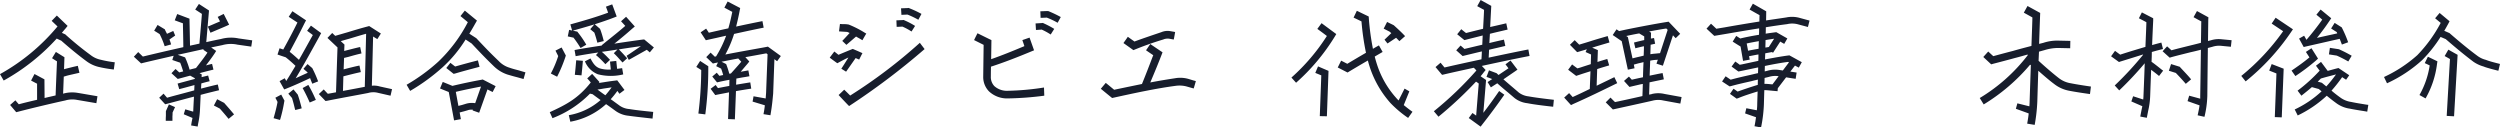 <svg xmlns="http://www.w3.org/2000/svg" width="405.36" height="20.666" viewBox="0 0 405.36 20.666">
  <path id="パス_15045" data-name="パス 15045" d="M10.755-10.765c.332.155.663.309.729.332,1.459,1.282,2.785,2.365,4.067,3.315a5.449,5.449,0,0,0,2.011.95,21.97,21.97,0,0,0,2.453.42l.155-1.171a17.663,17.663,0,0,1-2.3-.42,3.9,3.9,0,0,1-1.613-.751,51.274,51.274,0,0,1-4.045-3.293l-.066-.066-.553-.243c.177-.221.376-.464.575-.685l.354-.442L10.777-14.5l-.84.862s.553.53.95.906A32.86,32.86,0,0,1,1.56-5l.6,1.039A33.628,33.628,0,0,0,10.755-10.765ZM17.186-.288l.177-1.127-3.094-.53h-.022a5.324,5.324,0,0,0-2.365.088.133.133,0,0,1-.088.022L11.9-4.6l.177-.044c.464-.155,1.017-.265,1.591-.4l.774-.177-.265-1.127-.774.177c-.508.133-1.017.243-1.459.376l.066-1.945L10.622-8.6,10-7.582s.464.309.8.508c-.022.508-.177,4.133-.221,5.526-.553.133-1.171.265-1.79.42L8.765-4.156,7.152-5.018,6.6-3.957s.619.332.973.508V-.841C6.533-.6,5.494-.355,4.61-.112c-.243-.265-.553-.641-.553-.641L3.2,0,4.19,1.17l.354-.088c2.3-.6,5.658-1.392,7.6-1.812A4.041,4.041,0,0,1,14.07-.819C14.092-.819,17.186-.288,17.186-.288ZM29.652-12l-1.017.464c-.088-.2-.2-.376-.287-.575l-.066-.155-1.171-.707-.553.928s.685.42.884.553a12.5,12.5,0,0,1,.818,1.967L29.3-9.815a5.6,5.6,0,0,0-.265-.8l.928-.641Zm6.034.287.884-.376c.53-.221,1.105-.464,1.613-.685l.53-.243-.884-1.746-.973.486s.2.376.376.729c-.354.155-.729.309-1.083.464l-.884.376ZM23.265-7.825l1.171,1.083.265-.066c1.459-.354,3.227-.751,5.017-1.171l-.221.685s.95.332,1.282.442c.177.442.332.928.486,1.415-.221.044-.42.111-.641.155-.221-.2-.6-.553-.6-.553l-.663.685,1.017.928.265-.066c.53-.133,1.127-.309,1.746-.464.066.022.486.265.774.42a.166.166,0,0,0-.022.111c-.906.243-1.9.508-2.785.751l.265.906c.774-.2,1.658-.442,2.475-.663-.022.265-.022.553-.044.862-.884.243-1.79.486-2.63.707,0,0-1.348.354-1.768.486-.221-.243-.575-.663-.575-.663l-.707.663.973,1.061L30.669-.73c.751-.2,1.547-.42,2.343-.619C32.946-.222,32.9.817,32.9.817a1.076,1.076,0,0,1-.022.265L31.6.706l-.243.8,1.415.6c-.044.243-.111.508-.155.774l-.066.442,1.061.177.066-.42A14.206,14.206,0,0,0,33.984.839V.861l.111-2.5c1.061-.287,2.078-.53,2.984-.751l-.2-.928c-.84.177-1.768.42-2.719.663l.044-.84c.553-.155,1.039-.287,1.348-.354l-.243-.928c-.243.066-.619.155-1.061.265l.022-.442-.354-.2c.729-.2,1.5-.4,2.254-.575l-.221-.928c-.332.066-.663.155-.995.243.486-.641.973-1.282,1.392-1.923l.265-.42L35.8-9.328c.663-.133,1.26-.265,1.812-.376a5.078,5.078,0,0,1,2.5-.066h.022l2.166.309.155-1.017s-2.166-.309-2.188-.309a6.094,6.094,0,0,0-2.873.088c-.685.133-1.5.309-2.387.508l.442-5.128-1.636-1.061-.6.906s.751.486,1.083.707c-.022.464-.309,3.691-.4,4.818q-.729.166-1.525.332l-.088-4.376-1.989-.751-.4,1.017s.884.332,1.326.486c0,.508.066,2.9.066,3.868-2.277.508-4.642,1.061-6.564,1.525-.243-.243-.751-.729-.751-.729ZM34.6-9.063l-.088.111s.376.243.685.464c-.4.6-.84,1.194-1.326,1.812l-.53.685c-.354.088-.707.177-1.039.265a13.308,13.308,0,0,0-.641-1.79l-.088-.2-1.194-.42C31.84-8.444,33.277-8.776,34.6-9.063ZM28.459,1.016v.774c-.022.265-.022.508-.022.774H29.52V1.833a5.386,5.386,0,0,0,.022-.6c.066-.155.4-.884.4-.884l-.995-.442L28.5.905ZM38.626,2.253l.884-.729C38.957.861,38.56.4,37.985-.244l-.066-.088-1.149-.6L36.239.087s.818.42.973.508C37.72,1.17,38.118,1.635,38.626,2.253Zm23.23-5.371.2-7.979c.354.221.685.42.685.42l.575-.906-1.9-1.216-.221.066c-1.105.287-2.21.619-3.293.95-.707.2-1.37.4-1.989.575l-.486-.464-.774.8S56-9.594,56.286-9.328c-.022.464-.243,7.272-.243,7.272h.022c-.486.088-.95.177-1.348.243-.243-.243-.663-.707-.663-.707l-.8.751L54.341-.642l.287-.044c1.857-.376,5.282-.995,6.52-1.238l.111-.022a3,3,0,0,1,1.591-.022l2.033.464.243-1.061-2.011-.442A3.185,3.185,0,0,0,61.856-3.118Zm-1.149.177c-.818.155-2.188.42-3.536.663l.066-2.365c.774-.2,2.166-.553,2.829-.685l-.221-1.061c-.6.111-1.746.4-2.564.619l.066-1.857.729-.177c.685-.2,1.415-.4,2.1-.553l-.221-1.039c-.729.155-1.459.354-2.166.53l-.42.111.044-1.039-.6-.553q.663-.2,1.392-.4c.884-.265,1.812-.553,2.719-.8ZM53.28-10.986l.354-.663-1.658-1.216-.619.84s.553.4.928.685c-.774,1.37-1.525,2.763-2.254,4.023-.508-.464-.995-.906-1.5-1.3.906-1.68,1.636-3.072,2.431-4.686l.221-.42-2.21-1.481-.6.906s.928.619,1.415.928c-.729,1.481-1.415,2.785-2.3,4.376l-.6-.2-.332,1.017s1.171.4,1.326.442a21.058,21.058,0,0,1,1.591,1.392c-.553.928-1.061,1.768-1.5,2.453-.133-.243-.243-.442-.243-.442l-.84.464.751,1.348.4-.155c1.326-.53,2.586-1.105,3.8-1.68.088.243.177.486.265.685l.088.221.95-.376-.088-.221a17.085,17.085,0,0,0-.818-1.835L52.2-5.969l-.774-.663-.663.774s.508.442.619.53c.022.044.044.066.066.111-.641.287-1.282.575-1.945.884C50.628-6.168,51.976-8.621,53.28-10.986ZM45.92,2.143l1.039.287.066-.2a22.8,22.8,0,0,0,.619-2.741l.044-.177-.53-.995-.95.508s.243.464.354.685c-.155.884-.354,1.591-.575,2.409Zm4.708-4.885c.508.928.862,1.68,1.149,2.343l.995-.42A22.49,22.49,0,0,0,51.556-3.25ZM49.368.6l.066.221L50.473.551,50.429.33c-.177-.663-.309-1.194-.553-1.9l-.022-.088-.707-.862-.84.685s.486.575.6.707C49.1-.509,49.213-.045,49.368.6ZM84.2-6.035a3.983,3.983,0,0,1-1.79-1.105c-1.326-1.26-2.188-2.166-3.581-3.647l-.044-.044-1.127-.729c.332-.53.663-1.105.995-1.7l.243-.42L76.93-15.3l-.707.884s.774.641,1.194.995a24.206,24.206,0,0,1-4.8,6.41,29.672,29.672,0,0,1-5.128,3.735l.575.995a31.776,31.776,0,0,0,5.3-3.868,20.957,20.957,0,0,0,3.691-4.465c.442.287.928.619.973.641,1.392,1.481,2.254,2.387,3.581,3.669a5.723,5.723,0,0,0,2.232,1.37c.6.177,1.061.309,1.591.442.309.088.641.177,1.017.287l.309-1.083c-.376-.111-.707-.2-1.039-.309C85.24-5.726,84.754-5.836,84.2-6.035Zm-8.819.928c1.26-.376,2.365-.663,3.934-1.083l-.265-1.039c-1.481.376-2.52.663-3.691.995-.265-.2-.774-.6-.774-.6l-.663.84,1.194.95ZM79.648-4.09c-1.481.265-3.271.641-4.73.995l-1.569-.641-.442,1.061s1.017.42,1.415.575c.111.53.862,4.6.862,4.6l1.105-.2-.2-1.083c.265-.066.486-.133.685-.177.2-.066.4-.111.6-.177a1.811,1.811,0,0,1,.862-.088l-.044.111,1.061.376L80.6-2.521c.42.221.84.42.84.42l.486-.95-2.1-1.083Zm-1.039,3.8a3.387,3.387,0,0,0-1.547.111c-.2.066-.376.111-.575.177-.177.044-.354.088-.6.155l-.42-2.277c1.282-.309,2.807-.619,4.089-.862ZM95.695-9.24l.928-.53A14.809,14.809,0,0,0,95.3-11.715l-.133-.177-.729-.155c1.326-.376,2.475-.707,3.492-1.017l-.663.774s.486.42.663.553c.2.575.354,1.105.486,1.636l1.039-.265a15.958,15.958,0,0,0-.553-1.857l-.066-.133-.84-.729c1.083-.354,2.078-.685,3.05-1.061l.508-.2-.729-1.967-1.017.376s.2.53.354.973c-1.746.641-3.559,1.194-6.122,1.9l.287.995-.486-.111-.221,1.061s.663.155.928.2A18.421,18.421,0,0,1,95.695-9.24Zm4.155-1.039-.729.6.044.044c-1.68.243-3.293.508-4.443.729l.177.995c.973-.177,2.277-.4,3.669-.6l-.376.42A14.2,14.2,0,0,1,99.717-6.61l.751-.707c-.354-.376-.751-.8-1.326-1.3.862-.111,1.724-.243,2.542-.376l-.6.6c.442.42.774.8,1.083,1.149l.332.354.751-.685-.332-.354c-.287-.332-.619-.685-1.017-1.083,1.392-.221,2.652-.4,3.581-.53,0,0-1.636,1.127-2.321,1.569l.354.663,2.918-1.636c.265.221.486.42.486.42l.663-.8-1.569-1.3-.243.022c-1.017.133-2.741.376-4.6.663.973-.774,1.879-1.525,2.9-2.431l.42-.354L103.077-14.3l-.818.729s.376.4.685.751C101.883-11.892,100.933-11.141,99.85-10.279Zm-7.957,5.7A23.087,23.087,0,0,0,93.241-7.8l.066-.221-.685-1.3-.995.508.442.884a16.691,16.691,0,0,1-1.194,2.829Zm2.873-.309,1.083.088L95.96-5.9l.111-1.26-1.083-.088-.111,1.26Zm4.067-1.039c-.641-.221-1.039-.663-1.525-1.613l-.906.464a3.766,3.766,0,0,0,2.1,2.1,8.5,8.5,0,0,0,4.111.022l-.177-1.017c-.287.044-.575.088-.818.111l-.133-1.282-1.017.111.133,1.282A4.991,4.991,0,0,1,98.833-5.925ZM97.22-1.836c.133.022.309.066.42.088.332.243.8.6,1.3.95a10.5,10.5,0,0,1-5.15,2.453l.243,1.061A11.645,11.645,0,0,0,99.828-.134c.309.2.6.42.884.619l.575.42a4.3,4.3,0,0,0,2.166.84c.928.133,2.321.287,3.912.464l.111-1.083c-1.569-.155-2.962-.309-3.868-.464a3.133,3.133,0,0,1-1.7-.641l-.553-.4c-.243-.177-.508-.376-.774-.553a13.739,13.739,0,0,0,1.083-1.348c.177.243.332.464.332.464l.818-.619L101.64-4l-.287.044c-.751.088-1.459.2-2.144.309-.177.022-.376.066-.553.088l.111-.155L97.573-5.04l-.8.729s.332.354.575.663C95.3-1.062,93.44-.089,90.7,1.17l.442.973A17.082,17.082,0,0,0,97.22-1.836Zm2.166-.818c.442-.066.884-.133,1.348-.2A16.237,16.237,0,0,1,99.717-1.57c-.486-.332-.928-.663-1.282-.928C98.745-2.543,99.054-2.587,99.386-2.653ZM98.06-2.808v.044l-.022-.022A.022.022,0,0,0,98.06-2.808Zm17.859,4.332a56.608,56.608,0,0,0,.486-7.471v-.332l-1.326-.862-.619.973s.508.309.8.508a57.966,57.966,0,0,1-.464,7.051Zm5.658-17.24-2.033-1.061-.53.995s.818.442,1.282.685c-.2.995-.4,1.857-.641,2.674-.751.155-1.481.332-2.188.486,0,0-.575.133-.973.221-.177-.287-.442-.663-.442-.663l-.884.6.84,1.282,1.7-.376c.508-.111,1.039-.243,1.591-.354a18.051,18.051,0,0,1-1.636,3.36.645.645,0,0,0-.2.044c-.243-.243-.685-.663-.685-.663l-.707.729,1.083,1.039.265-.066c.177-.044.376-.066.553-.111l-.287.6.8.4a9.765,9.765,0,0,1,.332,1.039c-.221.044-.42.088-.619.133-.177-.221-.42-.508-.42-.508l-.729.619.774.95.287-.066c.553-.133,1.127-.243,1.724-.354l-.022.995c-.6.111-1.216.221-1.835.354-.177-.221-.376-.508-.376-.508l-.818.619.751,1.017.309-.066c.663-.133,1.3-.243,1.923-.376l-.155,4.332,1.105.044.177-4.575c.884-.155,1.7-.287,2.475-.4l-.155-1.017c-.707.111-1.481.243-2.3.376l.044-.995c.464-.088.928-.177,1.37-.243l.751-.133-.177-.95-.729.133c-.177.022-.332.066-.508.088.376-.442.729-.862,1.127-1.326l.265-.332-.641-.707c1.017-.177,2.078-.376,3.161-.575,0,0,.133-.022.243-.044a2.141,2.141,0,0,0,.2.155c-.022.486-.243,6.255-.243,6.277-.022.287-.044.575-.066.884l-1.967-.354-.155.862,1.989.6c-.044.42-.111.884-.221,1.437l1.127.177c.287-1.68.354-2.608.442-3.514V-1.88l.2-5.548c.243.2.442.332.442.332l.6-.84-2.1-1.525-.2.044-.464.088c-2.21.4-4.332.774-6.233,1.149a18.209,18.209,0,0,0,1.415-3.337c1.7-.376,3.426-.751,4.8-1.017l-.2-1.061c-1.238.243-2.741.553-4.266.884.2-.8.4-1.636.575-2.586Zm-.309,8.178c.111.133.309.332.486.53-.553.641-1.061,1.216-1.68,1.9h.022c-.111.022-.2.022-.287.044a13.361,13.361,0,0,0-.442-1.392l-.066-.177-.751-.376Q119.842-7.273,121.267-7.538Zm29.441-2.542A82.529,82.529,0,0,1,139.48-1.57l-.066.044s-.84-.84-.973-.95c-.111.111-.774.751-.906.862.133.155,1.569,1.68,1.7,1.79a114,114,0,0,0,12.245-9.239C151.371-9.2,150.818-9.925,150.708-10.08Zm-11.913.332c.111-.088,1.061-.906,1.569-1.348.221.133.464.265.663.376,0,0,.243.155.376.221.066-.155.53-.928.619-1.083l-.177-.088a16.219,16.219,0,0,0-2.674-1.37,4.913,4.913,0,0,0-1.017-.066s-.265-.022-.4-.022c-.022.155-.133,1.017-.155,1.194.2.022,1.3.088,1.3.088h.022a3.131,3.131,0,0,1,.4.177c-.464.508-1.105,1.194-1.194,1.282C138.242-10.279,138.684-9.859,138.794-9.748ZM137.4-6.809c.575-.309,1.171-.641,1.724-.884-.442.729-1.083,1.724-1.149,1.812.133.088.641.4.774.486.088-.133,1.105-1.569,1.547-2.21.265.111.508.221.575.243.066-.133.442-.884.53-1.039-.177-.088-1.5-.663-1.569-.685-.088.022-2.056.84-2.056.84l-.2.088-.066.022s-.53-.42-.663-.53c-.111.133-.641.84-.751.995.133.111,1.127.84,1.238.906A.318.318,0,0,1,137.4-6.809Zm13.063-7.006.508-.95a16.432,16.432,0,0,0-1.989-.928l-.088-.044-.111.022-1.127.044.066,1.061s.818-.044.995-.044A14.038,14.038,0,0,1,150.465-13.815Zm-3.514,1.149s.729-.022.928-.044a9.552,9.552,0,0,1,1.481.8l.575-.906a11.715,11.715,0,0,0-1.724-.906l-.111-.066-.133.022-1.061.044Zm13.107,1.039c-.088.155-.486.95-.553,1.105l1.547.774-.066,5.061v.066a3.318,3.318,0,0,0,.928,2.409,4.279,4.279,0,0,0,3.072,1.149,50.9,50.9,0,0,0,5.9-.442c0-.155-.044-1.127-.044-1.326a42.081,42.081,0,0,1-5.857.53,3.048,3.048,0,0,1-2.188-.751,2.119,2.119,0,0,1-.575-1.569v-.066s0-.641.022-1.525c2.056-.663,4.288-1.525,6.984-2.652-.066-.177-.663-1.879-.729-2.056-.155.044-1.017.354-1.171.4.066.177.332.973.332.973l-.088.044c-1.857.774-3.47,1.437-5.3,2.078.022-1.481.044-3.028.044-3.094C162.2-10.566,160.234-11.539,160.057-11.627Zm11.515-3.581-.111-.022h-.111l-1.105.044.044,1.061s.818-.022.995-.044a12.944,12.944,0,0,1,1.768.84l.508-.928A19.627,19.627,0,0,0,171.572-15.208Zm.928,2.873a14.3,14.3,0,0,0-1.724-.906l-.111-.066-.133.022-1.061.066.066,1.061s.707-.044.928-.066a10.451,10.451,0,0,1,1.459.8Zm19.8,9.217a4.517,4.517,0,0,1,1.636.111s.995.287,1.171.332c.066-.155.309-1.039.354-1.194-.133-.044-.4-.111-.4-.111l-.8-.243a4.813,4.813,0,0,0-2.166-.111c-1.3.2-2.652.42-4.023.685.774-1.812,1.415-3.382,1.989-4.885-.133-.088-1.835-1.238-1.989-1.348-.088.133-.6.884-.685,1.017.155.111,1.171.8,1.171.8l-.044.088c-.553,1.459-1.149,3.006-1.79,4.575-1.5.309-3.006.619-4.465.928H182.2s-1.194-.995-1.348-1.105l-.8.95c.155.133,1.746,1.437,1.835,1.5C185.387-1.9,189.056-2.7,192.3-3.118Zm-2.078-7.515.044-.022a1.921,1.921,0,0,1,.884-.088s.575.111.729.133c.044-.177.2-1.039.221-1.216-.088-.022-.2-.044-.2-.044l-.641-.111a2.619,2.619,0,0,0-1.392.177c-1.37.464-3.271,1.105-4.31,1.5l-.044.022-1.083-.774c-.088.155-.619.884-.707,1.017.155.111,1.525,1.083,1.613,1.149A51.871,51.871,0,0,1,190.227-10.632Zm28.8,3.448-.553,1.105,1.591.818.287-.177c.818-.486,1.879-1.127,3.006-1.768a16.455,16.455,0,0,0,3.669,6.9A17.929,17.929,0,0,0,229.879,2.1l.707-.995c-.442-.309-.928-.685-1.415-1.083l.906-2.232-.774-.442L228.332-.73c-.133-.133-.265-.265-.376-.4a14.951,14.951,0,0,1-3.05-5.216c-.155-.464-.309-.973-.442-1.5.442-.265.862-.508,1.282-.751l-.6-1.061c-.332.177-.641.354-.973.553a41.411,41.411,0,0,1-.663-4.907l-.022-.332-1.923-.928-.53,1.105s.884.42,1.282.619a40.6,40.6,0,0,0,.729,5.084c-1.105.641-2.188,1.282-3.028,1.79C219.668-6.853,219.027-7.184,219.027-7.184Zm7.515-2.785,1.392-.928c.2.2.376.376.53.553l.928-.818c-.464-.508-1.061-1.061-1.569-1.525l-.243-.221-.066-.044-1.039-.508-.553,1.083s.818.42.95.486a1.034,1.034,0,0,1,.133.111.962.962,0,0,0,.155.133l-1.105,1.061ZM210.959-4.444l.751.84a32.962,32.962,0,0,0,6.255-7.449l.265-.442-2.387-1.768-.685.928s1.039.751,1.547,1.149A32.049,32.049,0,0,1,210.959-4.444Zm5.747,6.277.265-7.36-1.7-.729L214.827-5.2s.6.243.973.4c-.022.707-.243,6.609-.243,6.609Zm31.1-3.868-.906-.774c-.553-.464-1.061-.906-1.569-1.348.575-.4,1.194-.818,1.835-1.26l.442-.309-1.127-1.481-.818.619s.265.332.486.641c-.553.376-1.083.729-1.613,1.083-.088-.066-.155-.155-.243-.221l-.066-.066-1.238-.464-.4,1.061s.641.243.928.354c-.265.155-.508.332-.751.486l.53.862c.354-.221.685-.442,1.039-.663.619.553,1.216,1.061,1.835,1.569l.906.774a4.052,4.052,0,0,0,2.122.884c1.017.2,2.586.4,4.2.575l.111-1.127c-1.591-.177-3.116-.376-4.089-.553A3.231,3.231,0,0,1,247.8-2.034Zm-6.918-1.746a5.362,5.362,0,0,1,.442.309c-.044.508-.332,4.111-.42,5.194-.309-.221-.6-.42-.6-.42l-.6.818,1.923,1.392.309-.4c1.061-1.348,2.188-2.851,3.536-4.774l-.84-.6c-.928,1.348-1.768,2.5-2.564,3.536l.442-5.327-.884-.6c.177-.221.354-.42.508-.641l.309-.376-.619-.663c2.453-.53,5.106-1.105,7.736-1.613L249.373-9c-2.166.42-4.354.884-6.432,1.326l.066-1.282c.84-.2,1.746-.4,2.63-.619l-.221-1.017c-.8.177-1.591.354-2.365.553l.088-1.5c.95-.243,1.945-.464,2.873-.685l-.221-1.017c-.84.2-1.724.4-2.608.6l.177-3.426-1.724-.95-.553.995s.729.4,1.105.6c0,.265-.066,1.569-.155,3.072-1.017.243-1.989.486-2.763.685-.265-.2-.774-.619-.774-.619l-.663.818,1.171.95.265-.066c.751-.2,1.68-.42,2.7-.685-.022.508-.044,1.017-.066,1.5-1.061.243-2.033.486-2.9.685-.221-.221-.619-.553-.619-.553l-.707.774,1.039.928L238.985-8c.84-.2,1.812-.442,2.851-.685-.022.553-.044.995-.066,1.282-2.232.486-4.288.928-5.99,1.326-.243-.287-.641-.774-.641-.774l-.818.707,1.061,1.26.309-.066c1.392-.332,3.05-.685,4.84-1.083.133.133.287.287.42.442a55.606,55.606,0,0,1-6.9,6.609l.751.884A63.248,63.248,0,0,0,240.886-3.781ZM271.233-.73l2.785.508.2-1.061-2.785-.508a4.405,4.405,0,0,0-2.078.022v.022s-.155.022-.4.066l.066-1.989c.729-.155,1.481-.309,2.321-.486l-.2-1.017c-.751.133-1.437.287-2.1.42l.088-2.431a6,6,0,0,1,1.017-.133l.221-.022-.221.641,1.039.332,1.636-4.929c.243.265.442.464.442.464l.729-.707-1.879-1.967-.265.044c-1.835.287-6.034,1.083-7.758,1.481l-.42-.287-.619.928s1.171.8,1.459.995c.088.4.995,4.619.995,4.619l1.083-.221-.111-.6.729-.2c.309-.066.575-.133.84-.2-.044.818-.066,1.658-.088,2.453-.2.044-.42.088-.641.133,0,0-.8.177-1.171.265-.2-.221-.464-.508-.464-.508l-.8.707.884.973,1.79-.42c.111-.022.243-.044.376-.066-.022.8-.044,1.5-.066,1.967-1.636.376-4.089.906-4.443.973-.265-.243-.729-.729-.729-.729l-.774.774L263.077.728s6.454-1.415,6.476-1.437A3.607,3.607,0,0,1,271.233-.73Zm-3.072-9.791c-.53.111-1.061.243-1.658.4l.221.928c.508-.133.95-.243,1.392-.332,0,.442-.022.973-.044,1.525-.332.088-.707.177-1.105.265l-.707.177-.751-3.448-.265-.177c.619-.133,1.348-.287,2.1-.42.221.133.6.354.818.486Zm3.581-1.879.221.221L270.724-8.4c-.309.022-.641.066-.663.066a7.812,7.812,0,0,0-.906.111L269.2-9.77c.243-.044.486-.111.729-.155l-.177-.928c-.177.022-.354.066-.508.088l.022-.95-.309-.2C269.995-12.113,271.012-12.29,271.741-12.4ZM256.557-1.283c-.243-.287-.575-.641-.575-.641l-.8.729L256.291.021l.354-.177c2.343-1.039,4.8-2.232,7.139-3.382l-.464-.973c-.95.464-1.923.928-2.873,1.392l.088-2.7c.641-.221,1.282-.4,1.945-.6l-.309-1.039c-.53.155-1.061.309-1.591.486l.066-1.923-.928-.4c.111-.022.2-.066.287-.088.862-.265,1.7-.508,2.52-.751l-.287-1.039c-.84.243-1.68.486-2.542.751-.663.221-1.348.42-2.078.641l-.729-.729-.774.751,1.171,1.194.309-.088c.442-.133.84-.243,1.26-.376l-.2.442s.53.243.884.4c0,.2-.022.8-.044,1.569-.553.177-1.105.354-1.636.53,0,0-.287.088-.53.155-.287-.2-.862-.641-.862-.641l-.641.862,1.3.995,1.061-.354,1.26-.4c-.044,1.105-.088,2.254-.111,2.873C258.413-2.145,257.485-1.7,256.557-1.283Zm29.993-.906c-.044,1.216-.066,2.011-.066,2.011a8.471,8.471,0,0,1-.066,1.039l-1.7-.332-.2.84,1.768.619c-.066.464-.133.928-.243,1.459l1.061.2a22.881,22.881,0,0,0,.464-3.8s.022-.884.066-2.254a9.333,9.333,0,0,1,.95.066l1.194.111.044-.486,1.348-1.768c.774.133,1.547.243,1.547.243l.155-1.017s-.464-.066-1.017-.155l.751-.973.619.332.486-.884L291.7-8.046l-.177.022c-1.039.133-2.387.376-3.78.641.022-.332.022-.663.044-.995.354-.066.729-.133,1.083-.2l.177.111,1.171-1.812c.332.2.641.376.641.376l.508-.884-1.79-1.017-.177.022c-.464.066-.995.133-1.547.221.022-.376.022-.707.022-1.039,1.216-.2,2.409-.376,3.47-.508a3.561,3.561,0,0,1,1.79.044l1.569.42.265-1.039-1.547-.42a4.576,4.576,0,0,0-2.232-.088c-1.017.155-2.122.309-3.271.486.022-.906.022-1.481.022-1.481l-2.166-1.238-.53.95s1.194.685,1.613.906c0,.088-.022.464-.022,1.039-1.945.309-3.934.641-5.658.95,0,0-.95.155-1.326.221-.243-.243-.862-.818-.862-.818l-.729.8,1.26,1.171,1.835-.309c1.68-.287,3.581-.619,5.437-.906,0,.309,0,.663-.022,1.039-1.061.177-2.122.376-3.028.6l.022.022-.685-.442-.575.928s.973.619,1.282.8c.066.4.4,2.321.4,2.321l1.083-.2-.111-.553c.486-.088.995-.2,1.525-.287,0,.354,0,.707-.022,1.039-.928.2-1.857.4-2.674.575,0,0-.155.022-.332.066-.221-.177-.729-.53-.729-.53l-.6.818,1.105.8.774-.155c.751-.155,1.569-.332,2.431-.508,0,.309-.022.619-.022.928-.442.088-.862.2-1.238.287-1.194.265-2.232.508-3.2.774-.265-.177-.818-.553-.818-.553l-.575.84,1.216.8.221-.044c1.017-.287,2.122-.53,3.382-.818.309-.088.641-.155.995-.243-.022.309-.022.6-.022.862h-.022c-1.3.4-2.453.8-3.249,1.083-.243-.177-.663-.464-.663-.464l-.575.84,1.083.774.265-.088C284.118-1.416,285.246-1.791,286.55-2.189Zm1.282-8.333c.486-.088.973-.155,1.392-.221l-.862,1.348c-.177.022-.376.066-.553.088C287.81-9.726,287.832-10.124,287.832-10.522Zm-.111,4.2c1.37-.287,2.719-.53,3.78-.663a.36.36,0,0,0,.133.066l-.995,1.326q-.265-.033-.464-.066a4.515,4.515,0,0,0-2.033.111c-.155.044-.287.066-.442.111C287.7-5.726,287.721-6.035,287.721-6.322Zm-.044,1.945c.221-.066.464-.111.707-.177a3.507,3.507,0,0,1,1.569-.111l-.995,1.326-.287-.022a9.314,9.314,0,0,0-1.017-.066C287.655-3.736,287.677-4.046,287.677-4.377ZM285-8.8l-.221-1.171c.619-.133,1.3-.265,1.967-.376-.022.4-.022.818-.044,1.238C286.13-9.019,285.555-8.908,285-8.8ZM335.33-4.4c-.8-.619-2.122-1.746-3.227-2.763.022-.486.044-.995.066-1.481.309-.088.641-.177.95-.265a7.471,7.471,0,0,1,2.166-.332h.022l1.923.044.022-1.194-1.923-.044a7.219,7.219,0,0,0-2.5.376c-.221.044-.42.111-.641.155.088-2.741.177-5.017.177-5.017l-2.056-1.127-.6,1.083s.973.53,1.392.774c0,.265-.066,2.232-.155,4.619-1.017.265-2.033.53-3.028.818-1.039.265-2.1.553-3.161.84-.287-.265-.818-.751-.818-.751l-.8.884,1.282,1.194.309-.088c1.194-.309,2.365-.619,3.492-.928.707-.177,1.392-.376,2.1-.575a.24.24,0,0,1,.022.111,27.943,27.943,0,0,1-7.78,6.94l.641,1.039a30.722,30.722,0,0,0,7.515-6.432c.044.022.088.022.133.044-.111,3.05-.2,5.857-.2,5.857,0,.287-.022.553-.044.84l-1.945-.486-.243.884,2.078.751c-.044.508-.133,1.039-.243,1.658l1.216.2A26.788,26.788,0,0,0,331.9-.6s.066-2.232.155-4.951c.928.818,1.879,1.636,2.542,2.122A5.6,5.6,0,0,0,337.1-2.3c1.017.2,2.52.42,3.337.53l.155-1.216c-.8-.111-2.254-.332-3.249-.53A4.241,4.241,0,0,1,335.33-4.4Zm21.506.243c-.508-.619-1.171-1.3-1.746-1.923L355-6.19l-1.415-.442-.354,1.083s.906.287,1.127.354c.553.575,1.149,1.216,1.613,1.768ZM356.5-9.594c-.973.243-1.9.464-2.851.729-.265-.243-.707-.641-.707-.641l-.729.8,1.149,1.039.287-.088c1.039-.287,2.056-.53,3.116-.8q.763-.166,1.658-.4c-.044,3.426-.111,7.493-.111,7.493v.442l-1.79-.486-.265.884,1.945.685c-.066.486-.177,1.017-.309,1.613L359,1.922a16.352,16.352,0,0,0,.464-3.36s.044-4.288.088-7.8c.243-.066.508-.133.751-.2a3.494,3.494,0,0,1,1.37-.155l1.613.155L363.4-10.5l-1.636-.155a4.214,4.214,0,0,0-1.746.177,4.3,4.3,0,0,0-.442.111c.022-1.967.044-3.492.044-3.492l.022-.354-1.857-1.017-.553.995s.862.486,1.26.685c-.022.221-.022,1.658-.066,3.47C357.764-9.9,357.123-9.748,356.5-9.594Zm-5.813-4.465-1.835-.95-.486.95s.818.42,1.216.641c0,.243-.066,1.945-.155,4-1.171.354-2.542.751-4.089,1.26-.287-.2-.84-.619-.84-.619l-.641.884,1.282.928.265-.088c1.37-.42,2.564-.8,3.625-1.127.022.022.022.022.022.044a53.031,53.031,0,0,1-4.6,4.973l.729.8a54.336,54.336,0,0,0,4.133-4.4c-.088,2.719-.2,5.238-.2,5.238a5.47,5.47,0,0,1-.044.641l-1.636-.53-.287.84L348.923.2c-.022.155-.066.332-.111.53l-.221,1.149,1.061.2.221-1.127A12.3,12.3,0,0,0,350.2-1.5s.066-1.9.155-4.2c.332.243.707.53,1.039.8l.243.2.663-.862-.243-.177c-.575-.464-1.216-.973-1.636-1.26.022-.53.044-1.061.044-1.591.685-.2,1.282-.354,1.812-.486l-.265-1.039c-.442.111-.95.243-1.5.4.088-2.21.177-4,.177-4ZM365.677-3.825a36.669,36.669,0,0,0,7.338-7.957l.332-.486-2.807-1.879-.641.95,1.857,1.238a36.2,36.2,0,0,1-6.785,7.25Zm5.857,5.835.309-7.891L369.9-6.632l-.4,1.061s.751.287,1.171.464c-.022.729-.265,7.073-.265,7.073Zm3.625-13.239-.818.464.751,1.37.354-.088c1.569-.354,2.94-.663,4.376-.995l1.105-.243c.111.287.243.6.354.928l1.017-.376a19.02,19.02,0,0,0-.972-2.277l-.066-.133-1.149-.729-.575.906s.707.464.906.575c.022.066.066.155.088.221l-.906.2c-.818.177-1.591.354-2.387.53.707-.884,1.37-1.768,2.033-2.763l.287-.42-1.724-1.415-.685.84s.575.464.95.8c-.729,1.039-1.68,2.254-2.564,3.271C375.38-10.853,375.159-11.229,375.159-11.229Zm-1.415,6.542a32.263,32.263,0,0,0,3.337-2.52l.332-.309L376.352-9.2l-.906.6s.332.508.575.884c-.973.818-1.9,1.459-2.9,2.144Zm8.576-2.365.553-.928a21.409,21.409,0,0,0-2.033-1.039l-.066-.022-1.437-.221L379.181-8.2s1.149.177,1.282.2A20.354,20.354,0,0,1,382.32-7.052Zm.486,6.564a3.949,3.949,0,0,1-1.636-.619c-.6-.42-1.105-.818-1.569-1.216a23.636,23.636,0,0,0,1.724-2.188c.332.221.641.42.641.42l.508-.729-1.746-1.171-.177.044c-.53.133-1.061.287-1.569.42L377.9-6.985l-.818.619s.332.464.6.8A25.829,25.829,0,0,1,374.1-2.322l.619.818c.641-.508,1.194-.95,1.7-1.392.221.066.95.265,1.127.309.066.066.287.243.442.376a16.882,16.882,0,0,1-4.354,2.94l.486.973a18.929,18.929,0,0,0,4.708-3.2c.508.42,1.039.84,1.68,1.3a4.862,4.862,0,0,0,2.078.8c.751.155,1.613.287,2.453.42l.354.066.177-1.105-.354-.044C384.375-.2,383.513-.333,382.806-.487Zm-4.045-2.52-.707-.575-.11-.044-.575-.155.508-.508c.752-.221,1.613-.442,2.453-.663A21.42,21.42,0,0,1,378.761-3.007Zm25.86-4.31a3.827,3.827,0,0,1-1.326-.619c-1.591-1.171-3.161-2.5-4.487-3.647l-.066-.066-.862-.376c.221-.354.42-.729.641-1.127l.221-.42-1.613-1.348-.729.862s.53.442.906.751a22.73,22.73,0,0,1-3.8,5.238,21.817,21.817,0,0,1-5.393,3.536l.486,1.017a22.26,22.26,0,0,0,5.7-3.757,22.1,22.1,0,0,0,2.984-3.757c.332.133.774.332.84.354,1.326,1.149,2.9,2.475,4.487,3.669a5.552,5.552,0,0,0,1.658.774l.221.088c.6.2,1.437.42,2.166.6l.265-1.105c-.707-.177-1.5-.376-2.056-.575Zm-9.769,6.255a14.929,14.929,0,0,0,1.857-5.592l.066-.42-1.547-.751-.508,1.039s.442.2.8.376a13.9,13.9,0,0,1-1.658,4.8Zm4.619,2.9.575-9.968-1.5-.84-.6,1.039s.53.287.862.486c-.044.685-.53,9.217-.53,9.217Z" transform="translate(-1.56 17.02)" fill="#171d2c"/>
</svg>
